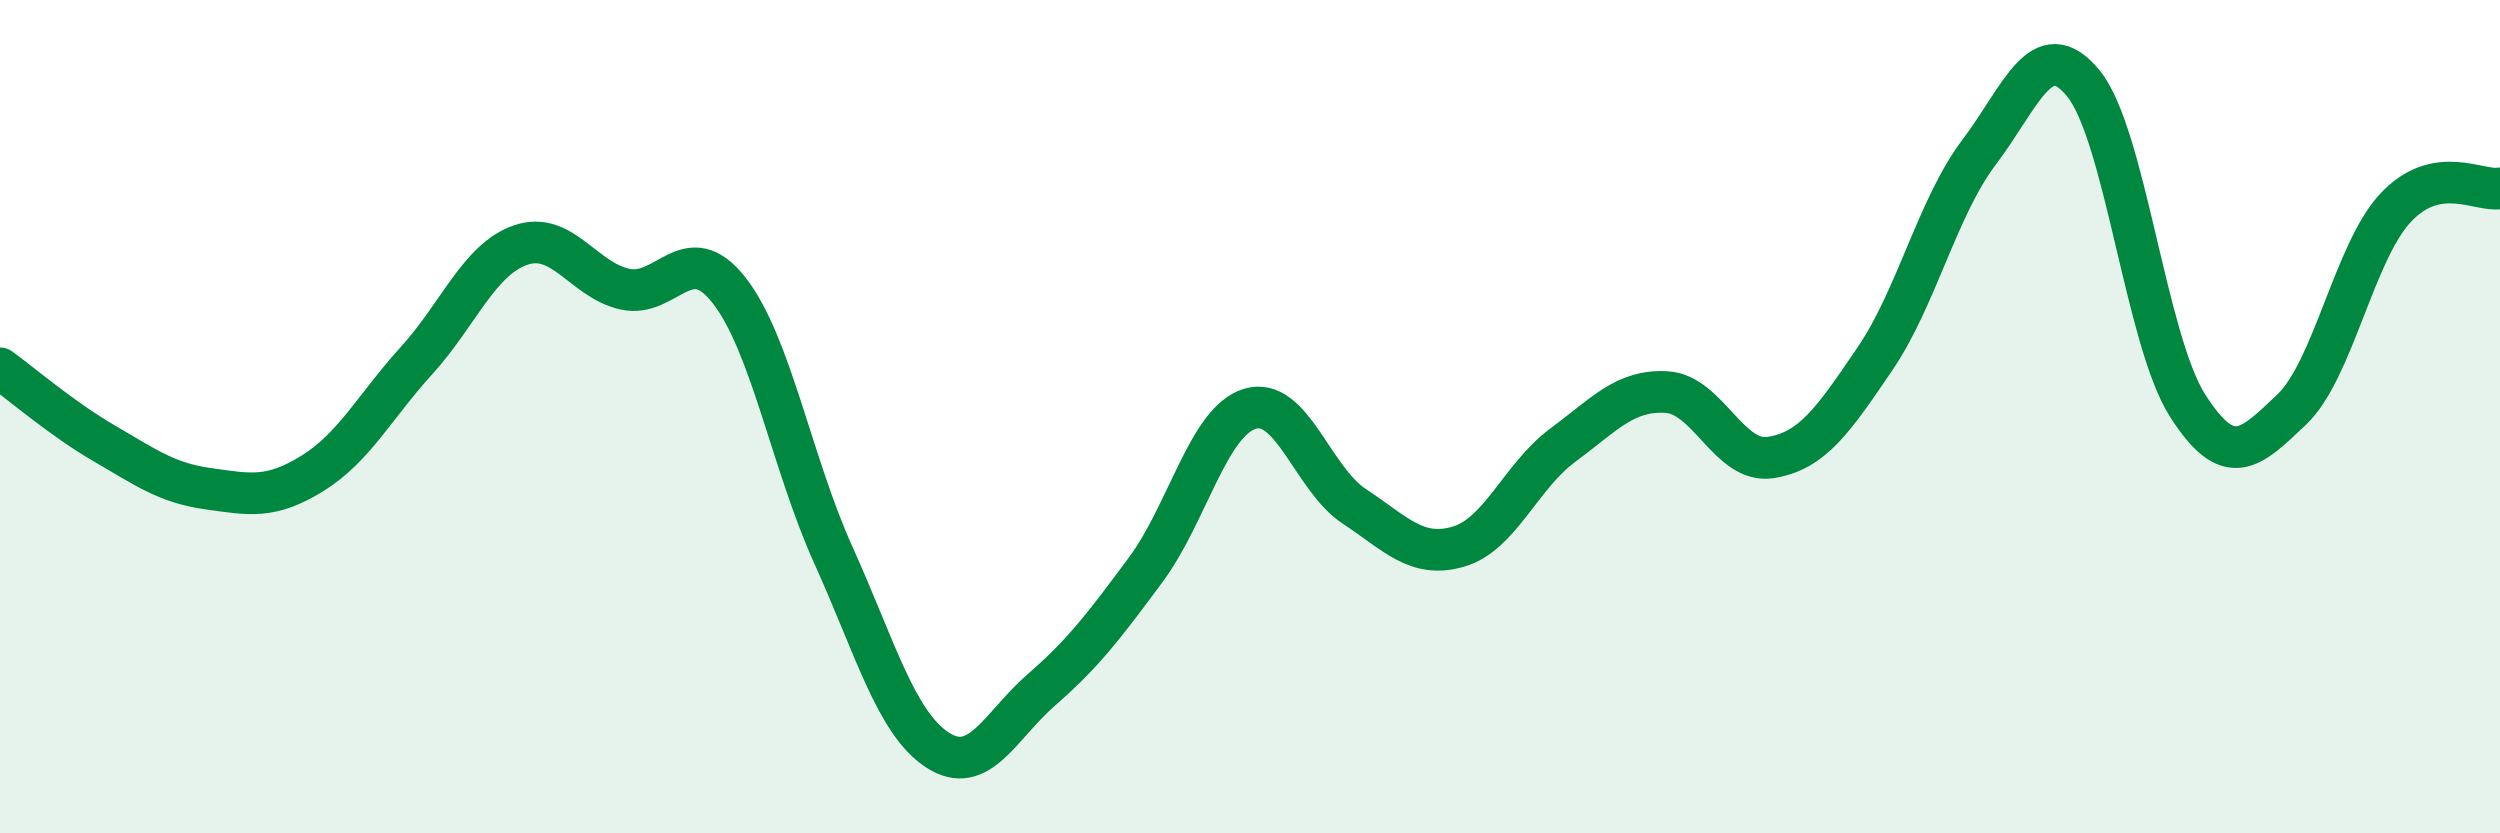 
    <svg width="60" height="20" viewBox="0 0 60 20" xmlns="http://www.w3.org/2000/svg">
      <path
        d="M 0,8.84 C 0.5,9.2 1.5,10.06 2.5,10.64 C 3.5,11.22 4,11.59 5,11.73 C 6,11.87 6.5,11.98 7.5,11.36 C 8.5,10.74 9,9.75 10,8.65 C 11,7.55 11.5,6.22 12.5,5.88 C 13.5,5.54 14,6.72 15,6.94 C 16,7.16 16.5,5.69 17.5,6.97 C 18.5,8.25 19,11.11 20,13.32 C 21,15.53 21.5,17.35 22.5,18 C 23.5,18.65 24,17.42 25,16.55 C 26,15.68 26.5,15.02 27.5,13.67 C 28.5,12.32 29,10.11 30,9.81 C 31,9.51 31.5,11.49 32.5,12.15 C 33.5,12.81 34,13.41 35,13.12 C 36,12.83 36.5,11.43 37.5,10.69 C 38.5,9.95 39,9.35 40,9.41 C 41,9.47 41.5,11.14 42.5,10.98 C 43.5,10.82 44,10.08 45,8.61 C 46,7.14 46.5,4.97 47.5,3.65 C 48.5,2.33 49,0.78 50,2 C 51,3.22 51.5,8.16 52.5,9.73 C 53.5,11.3 54,10.78 55,9.83 C 56,8.88 56.5,6.04 57.5,4.98 C 58.5,3.92 59.5,4.61 60,4.52L60 20L0 20Z"
        fill="#008740"
        opacity="0.1"
        stroke-linecap="round"
        stroke-linejoin="round"
      />
      <path
        d="M 0,8.84 C 0.5,9.2 1.5,10.06 2.5,10.64 C 3.5,11.22 4,11.59 5,11.73 C 6,11.87 6.5,11.98 7.5,11.36 C 8.5,10.74 9,9.75 10,8.65 C 11,7.55 11.5,6.22 12.5,5.88 C 13.5,5.54 14,6.72 15,6.94 C 16,7.16 16.5,5.69 17.5,6.97 C 18.5,8.25 19,11.11 20,13.32 C 21,15.53 21.5,17.35 22.5,18 C 23.5,18.65 24,17.42 25,16.55 C 26,15.68 26.5,15.02 27.5,13.67 C 28.5,12.32 29,10.11 30,9.81 C 31,9.51 31.5,11.49 32.5,12.15 C 33.5,12.81 34,13.41 35,13.12 C 36,12.83 36.5,11.43 37.5,10.69 C 38.5,9.95 39,9.35 40,9.41 C 41,9.47 41.5,11.14 42.5,10.98 C 43.5,10.82 44,10.08 45,8.61 C 46,7.14 46.5,4.97 47.5,3.65 C 48.5,2.33 49,0.78 50,2 C 51,3.22 51.5,8.16 52.5,9.73 C 53.5,11.3 54,10.78 55,9.83 C 56,8.88 56.5,6.04 57.5,4.98 C 58.5,3.92 59.5,4.61 60,4.52"
        stroke="#008740"
        stroke-width="1"
        fill="none"
        stroke-linecap="round"
        stroke-linejoin="round"
      />
    </svg>
  